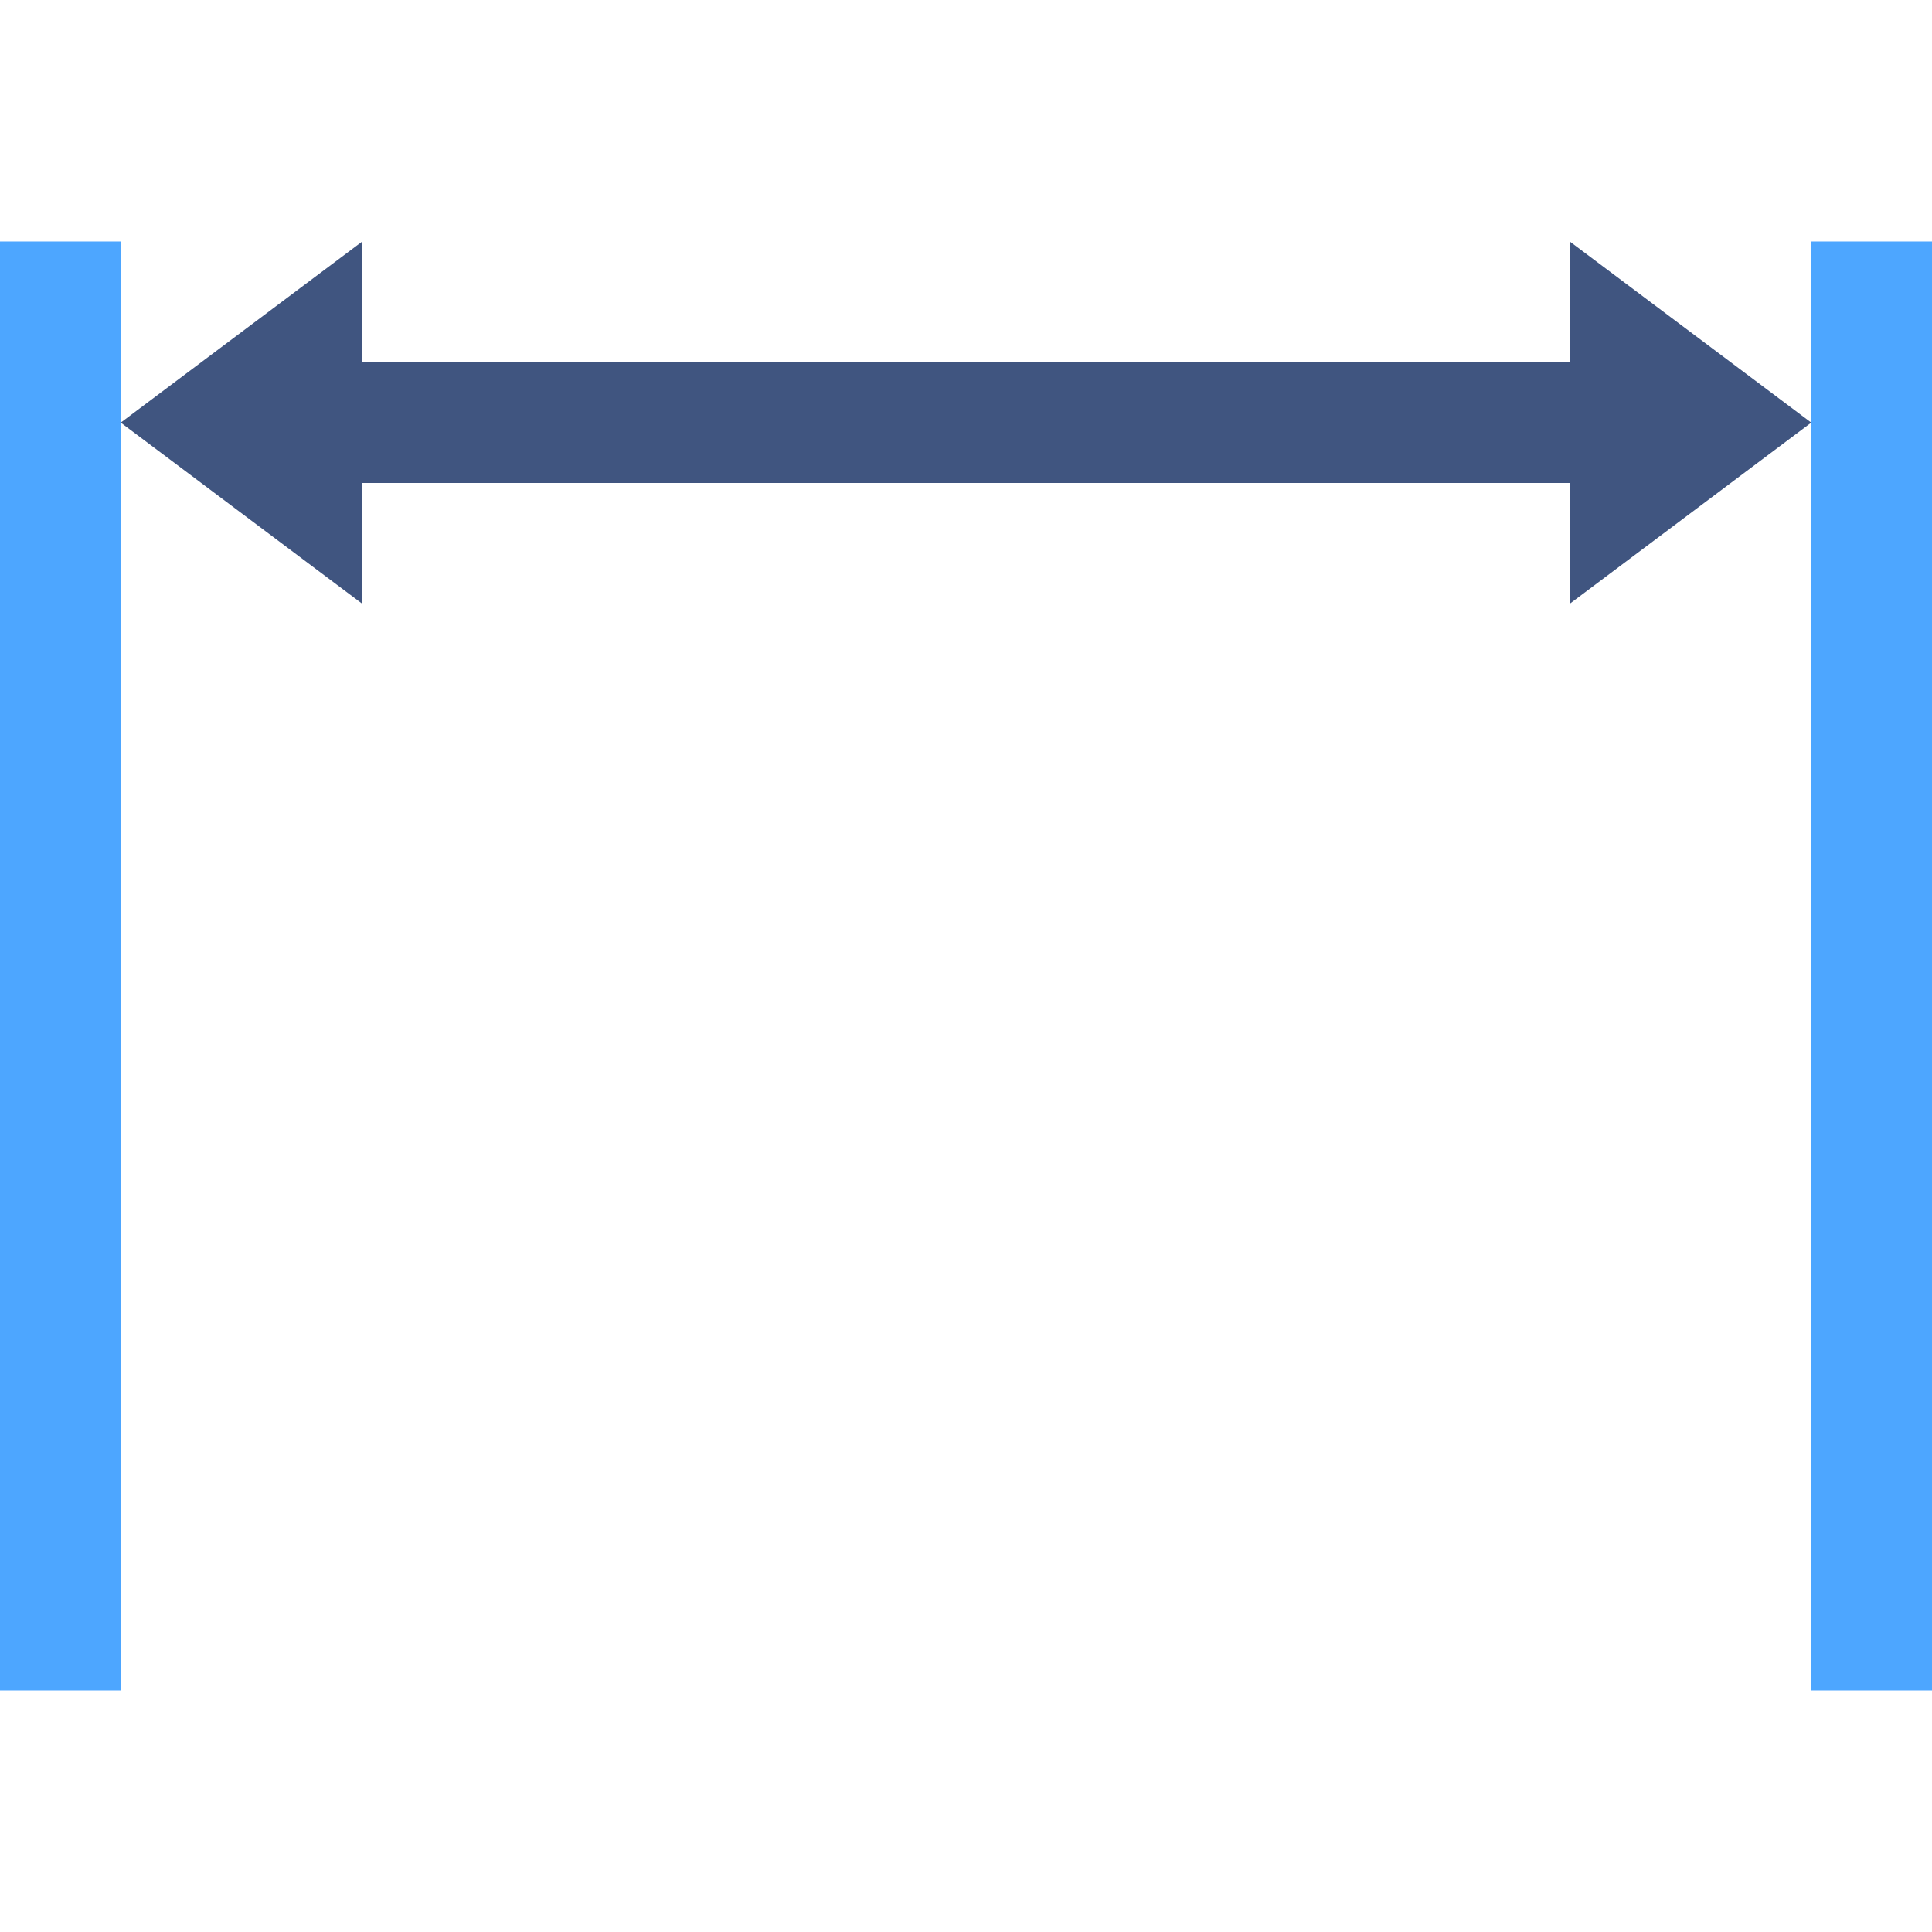 <?xml version="1.0" encoding="iso-8859-1"?>
<!-- Generator: Adobe Illustrator 20.1.0, SVG Export Plug-In . SVG Version: 6.00 Build 0)  -->
<svg version="1.1" xmlns="http://www.w3.org/2000/svg" xmlns:xlink="http://www.w3.org/1999/xlink" x="0px" y="0px"
	 viewBox="0 0 32 32" style="enable-background:new 0 0 32 32;" xml:space="preserve">
<g id="Layer_18">
	<g>
		<g>
			<g>
				<line style="fill:none;stroke:#4DA6FF;stroke-width:2;stroke-miterlimit:10;" x1="1" y1="4" x2="1" y2="28"/>
				<line style="fill:none;stroke:#4DA6FF;stroke-width:2;stroke-miterlimit:10;" x1="31" y1="4" x2="31" y2="28"/>
			</g>
			<polygon style="fill:#405580;" points="30,7 26,4 26,6 6,6 6,4 2,7 6,10 6,8 26,8 26,10 			"/>
		</g>
	</g>
	<rect style="fill:none;" width="32" height="32"/>
</g>
<g id="Layer_1">
</g>
</svg>
